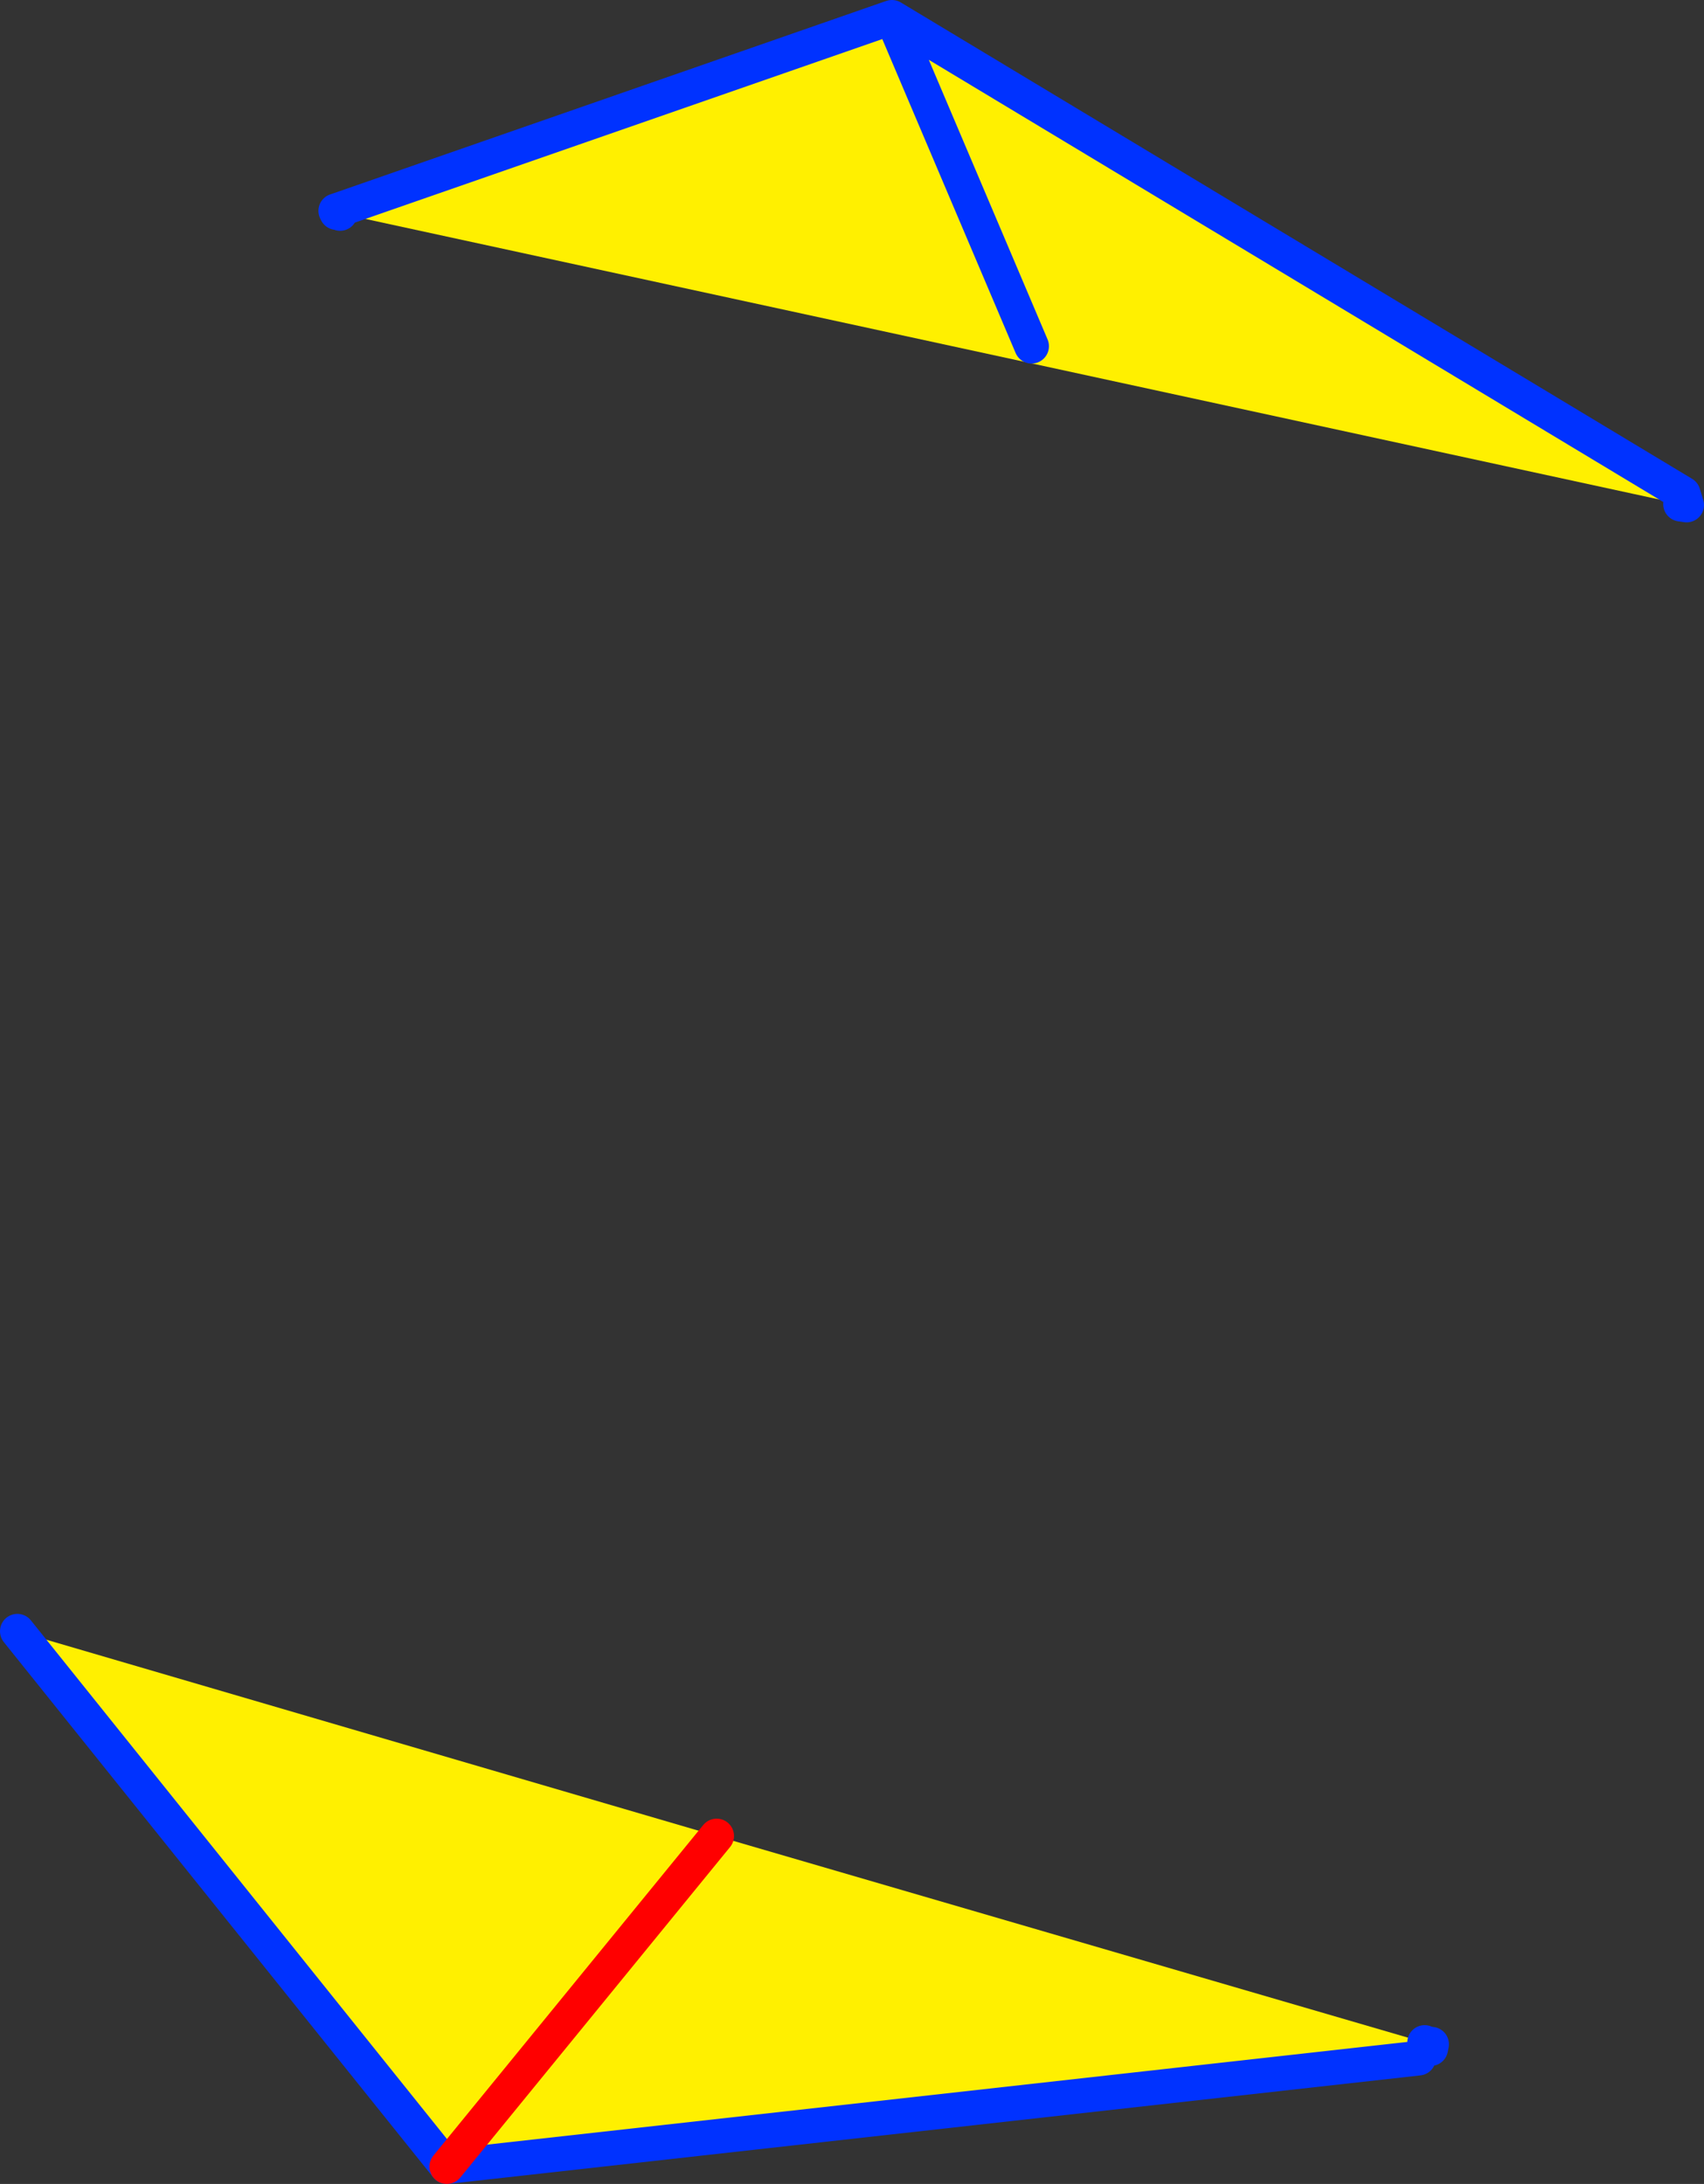 <?xml version="1.0" encoding="UTF-8" standalone="no"?>
<svg xmlns:xlink="http://www.w3.org/1999/xlink" height="125.85px" width="98.2px" xmlns="http://www.w3.org/2000/svg">
  <rect width="100%" height="100%" fill="#333333" stroke="none"/>
  <g transform="matrix(1.0, 0.0, 0.0, 1.0, -308.95, -193.7)">
    <path d="M405.95 222.15 L405.8 222.75 328.55 206.0 328.45 205.8 360.35 194.7 405.95 222.15 M368.4 213.65 L360.35 194.7 368.4 213.65 M391.25 311.75 L390.7 312.3 334.7 318.55 309.95 287.7 350.25 299.5 391.05 311.4 391.2 311.45 391.45 311.5 391.4 311.75 391.25 311.55 391.25 311.75 391.05 311.4 391.25 311.75 M391.2 311.45 L391.25 311.55 391.2 311.45 M334.7 318.55 L350.25 299.5 334.7 318.55" fill="#fff000" fill-rule="evenodd" stroke="none"/>
    <path d="M405.8 222.75 L406.15 222.8 405.95 222.15 360.35 194.7 368.4 213.65 M328.55 206.0 L328.45 205.85 328.45 205.95 328.35 205.95 328.3 205.85 328.45 205.8 360.35 194.7 M390.7 312.3 L334.7 318.55 309.95 287.7 M391.45 311.5 L391.4 311.75 391.25 311.55 391.25 311.75 391.05 311.4 M391.25 311.55 L391.2 311.45" fill="none" stroke="#0032ff" stroke-linecap="round" stroke-linejoin="round" stroke-width="2.0"/>
    <path d="M350.25 299.5 L334.7 318.55" fill="none" stroke="#ff0000" stroke-linecap="round" stroke-linejoin="round" stroke-width="2.0"/>
  </g>
</svg>
